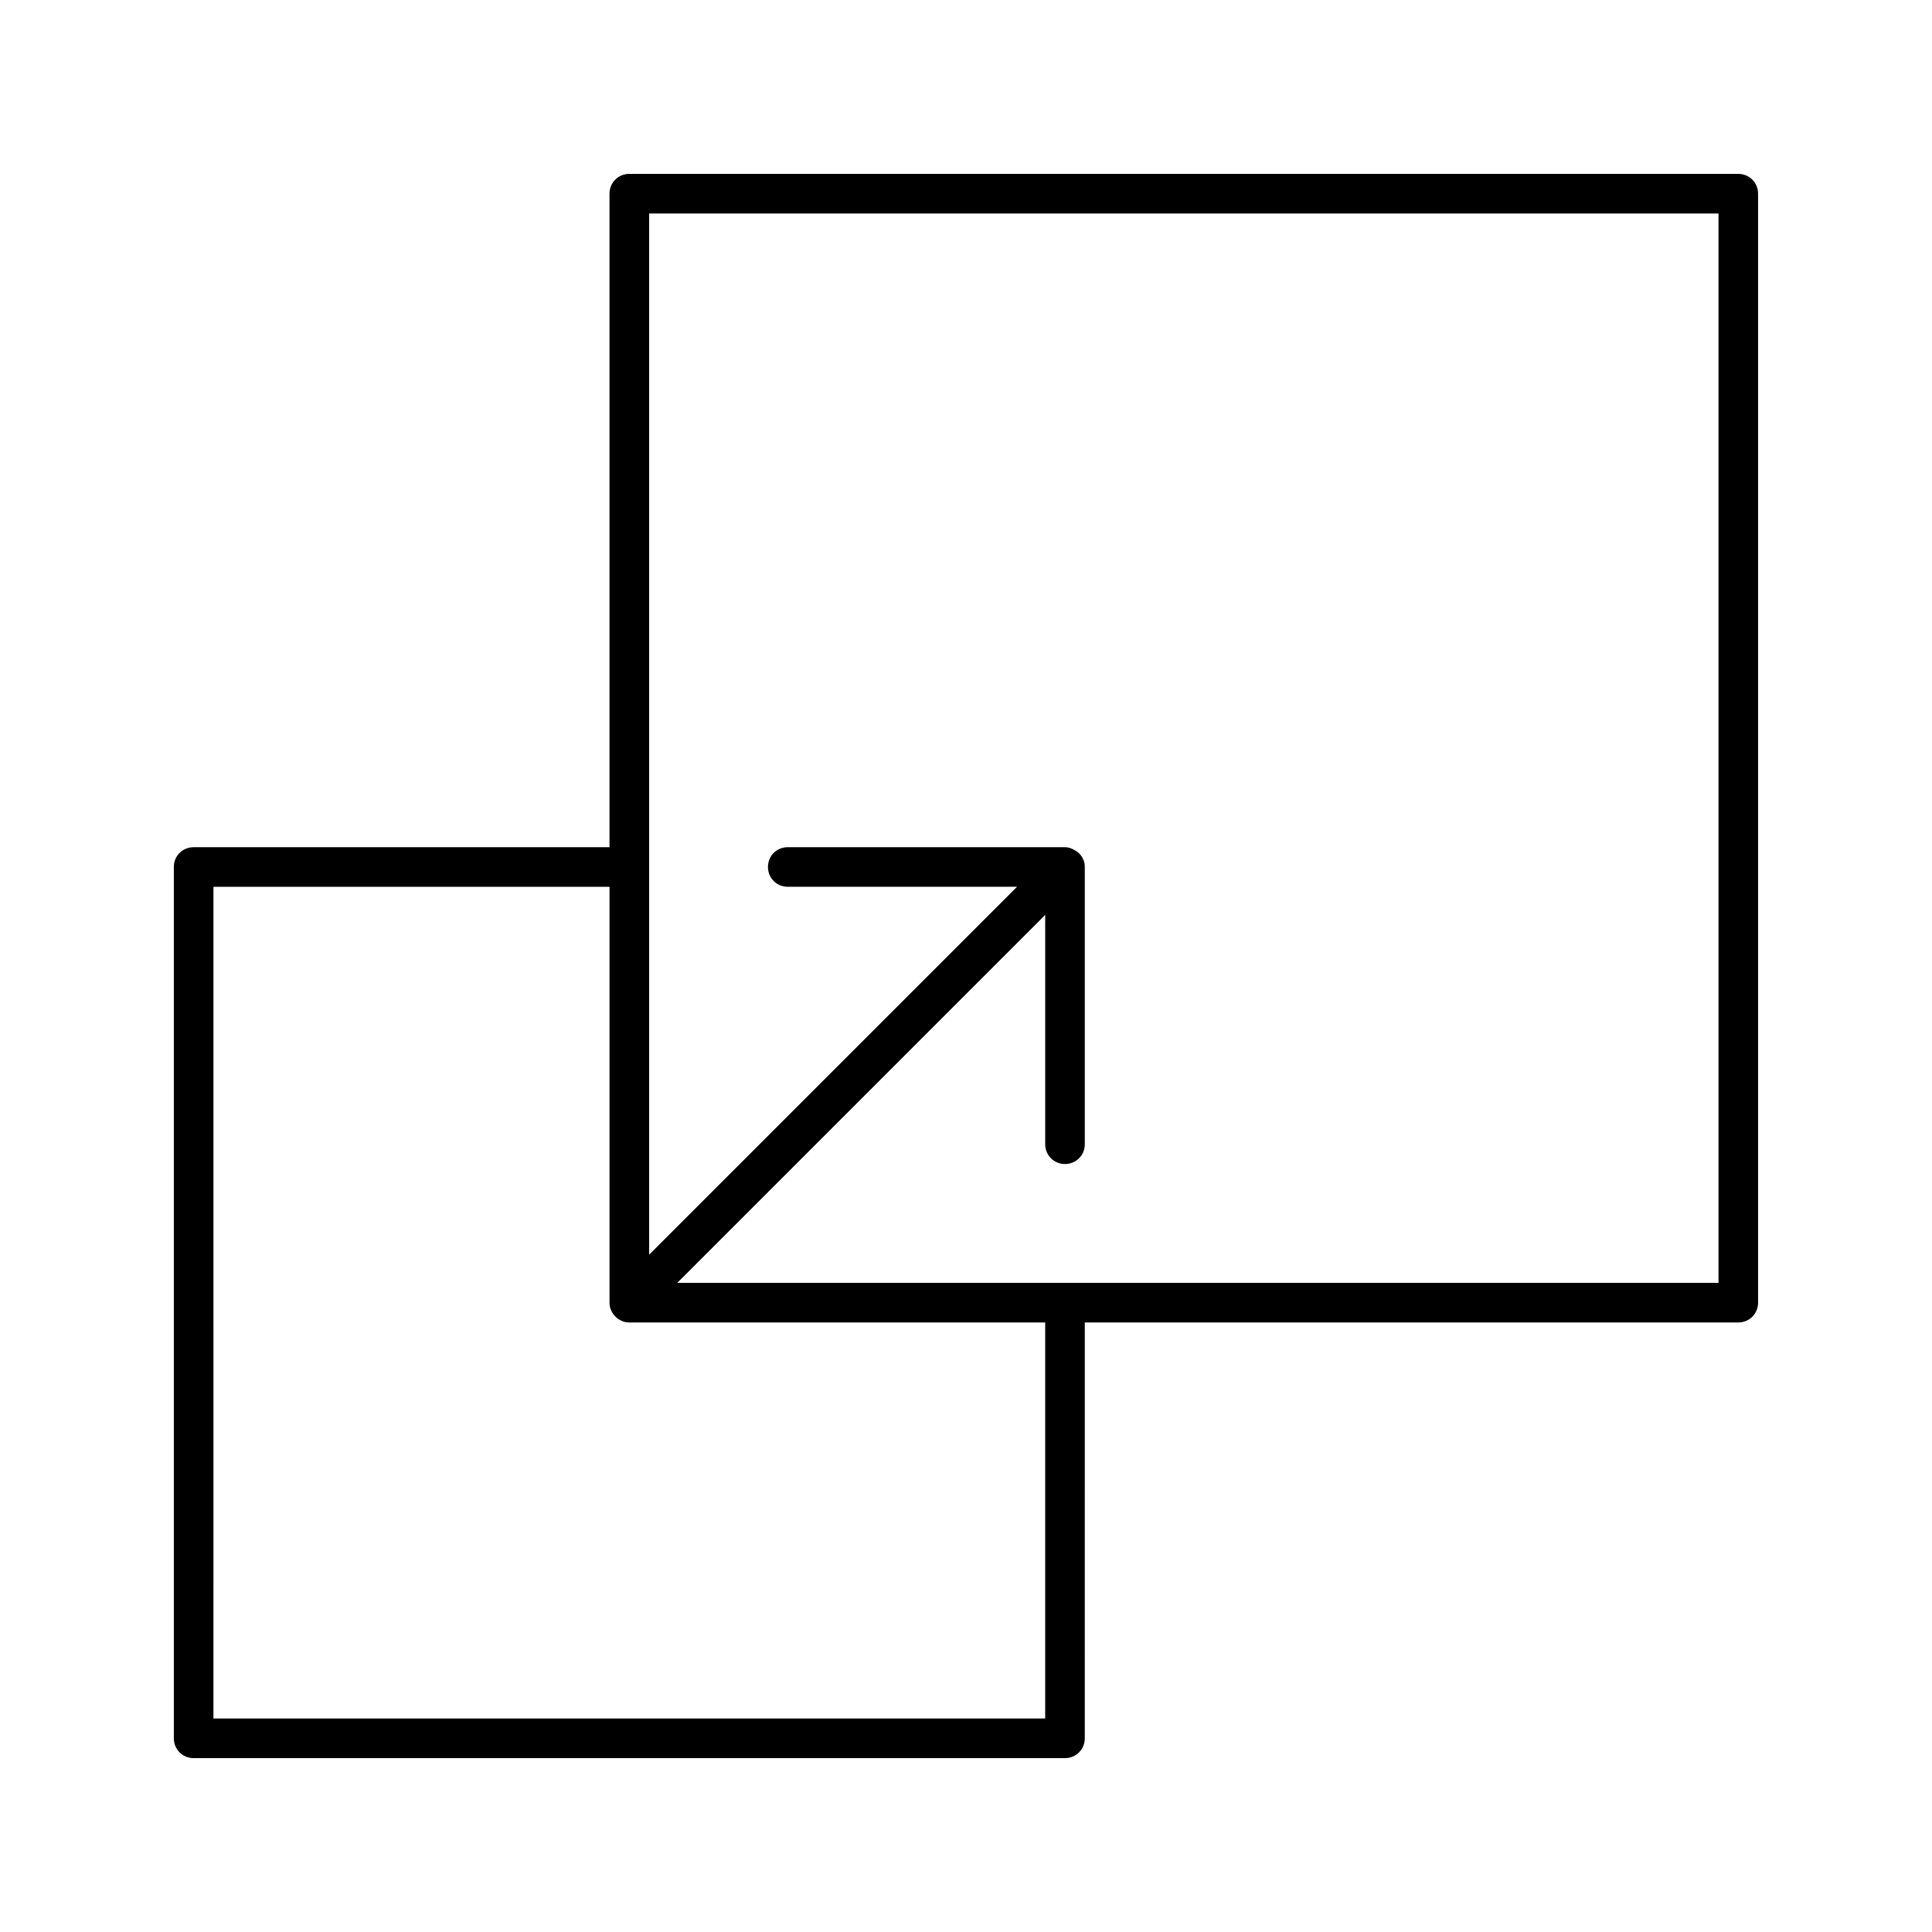 <?xml version="1.0" encoding="UTF-8"?>
<!-- Uploaded to: ICON Repo, www.iconrepo.com, Generator: ICON Repo Mixer Tools -->
<svg fill="#000000" width="800px" height="800px" version="1.1" viewBox="144 144 512 512" xmlns="http://www.w3.org/2000/svg">
 <path d="m195.32 609.92h230.91c2.938 0 5.246-2.309 5.246-5.246l0.004-110.21h173.18c2.938 0 5.246-2.309 5.246-5.246v-293.89c0-2.938-2.309-5.246-5.246-5.246h-293.89c-2.938 0-5.246 2.309-5.246 5.246v173.19h-110.21c-2.938 0-5.246 2.309-5.246 5.246v230.91c0 2.938 2.309 5.246 5.246 5.246zm120.71-409.34h283.39v283.39l-275.94-0.004 97.508-97.508v60.773c0 2.938 2.309 5.246 5.246 5.246s5.246-2.309 5.246-5.246v-73.473c0-0.734-0.105-1.363-0.418-1.996-0.316-0.84-0.945-1.574-1.68-2.098-0.211-0.105-0.316-0.211-0.523-0.316-0.84-0.523-1.68-0.836-2.625-0.836h-73.473c-2.938 0-5.246 2.309-5.246 5.246s2.309 5.246 5.246 5.246h60.773l-97.508 97.512zm-115.46 178.43h104.96v110.21c0 0.734 0.105 1.363 0.418 1.996 0.523 1.258 1.574 2.309 2.832 2.832 0.633 0.316 1.262 0.418 1.996 0.418h110.21v104.96h-220.42z"/>
</svg>